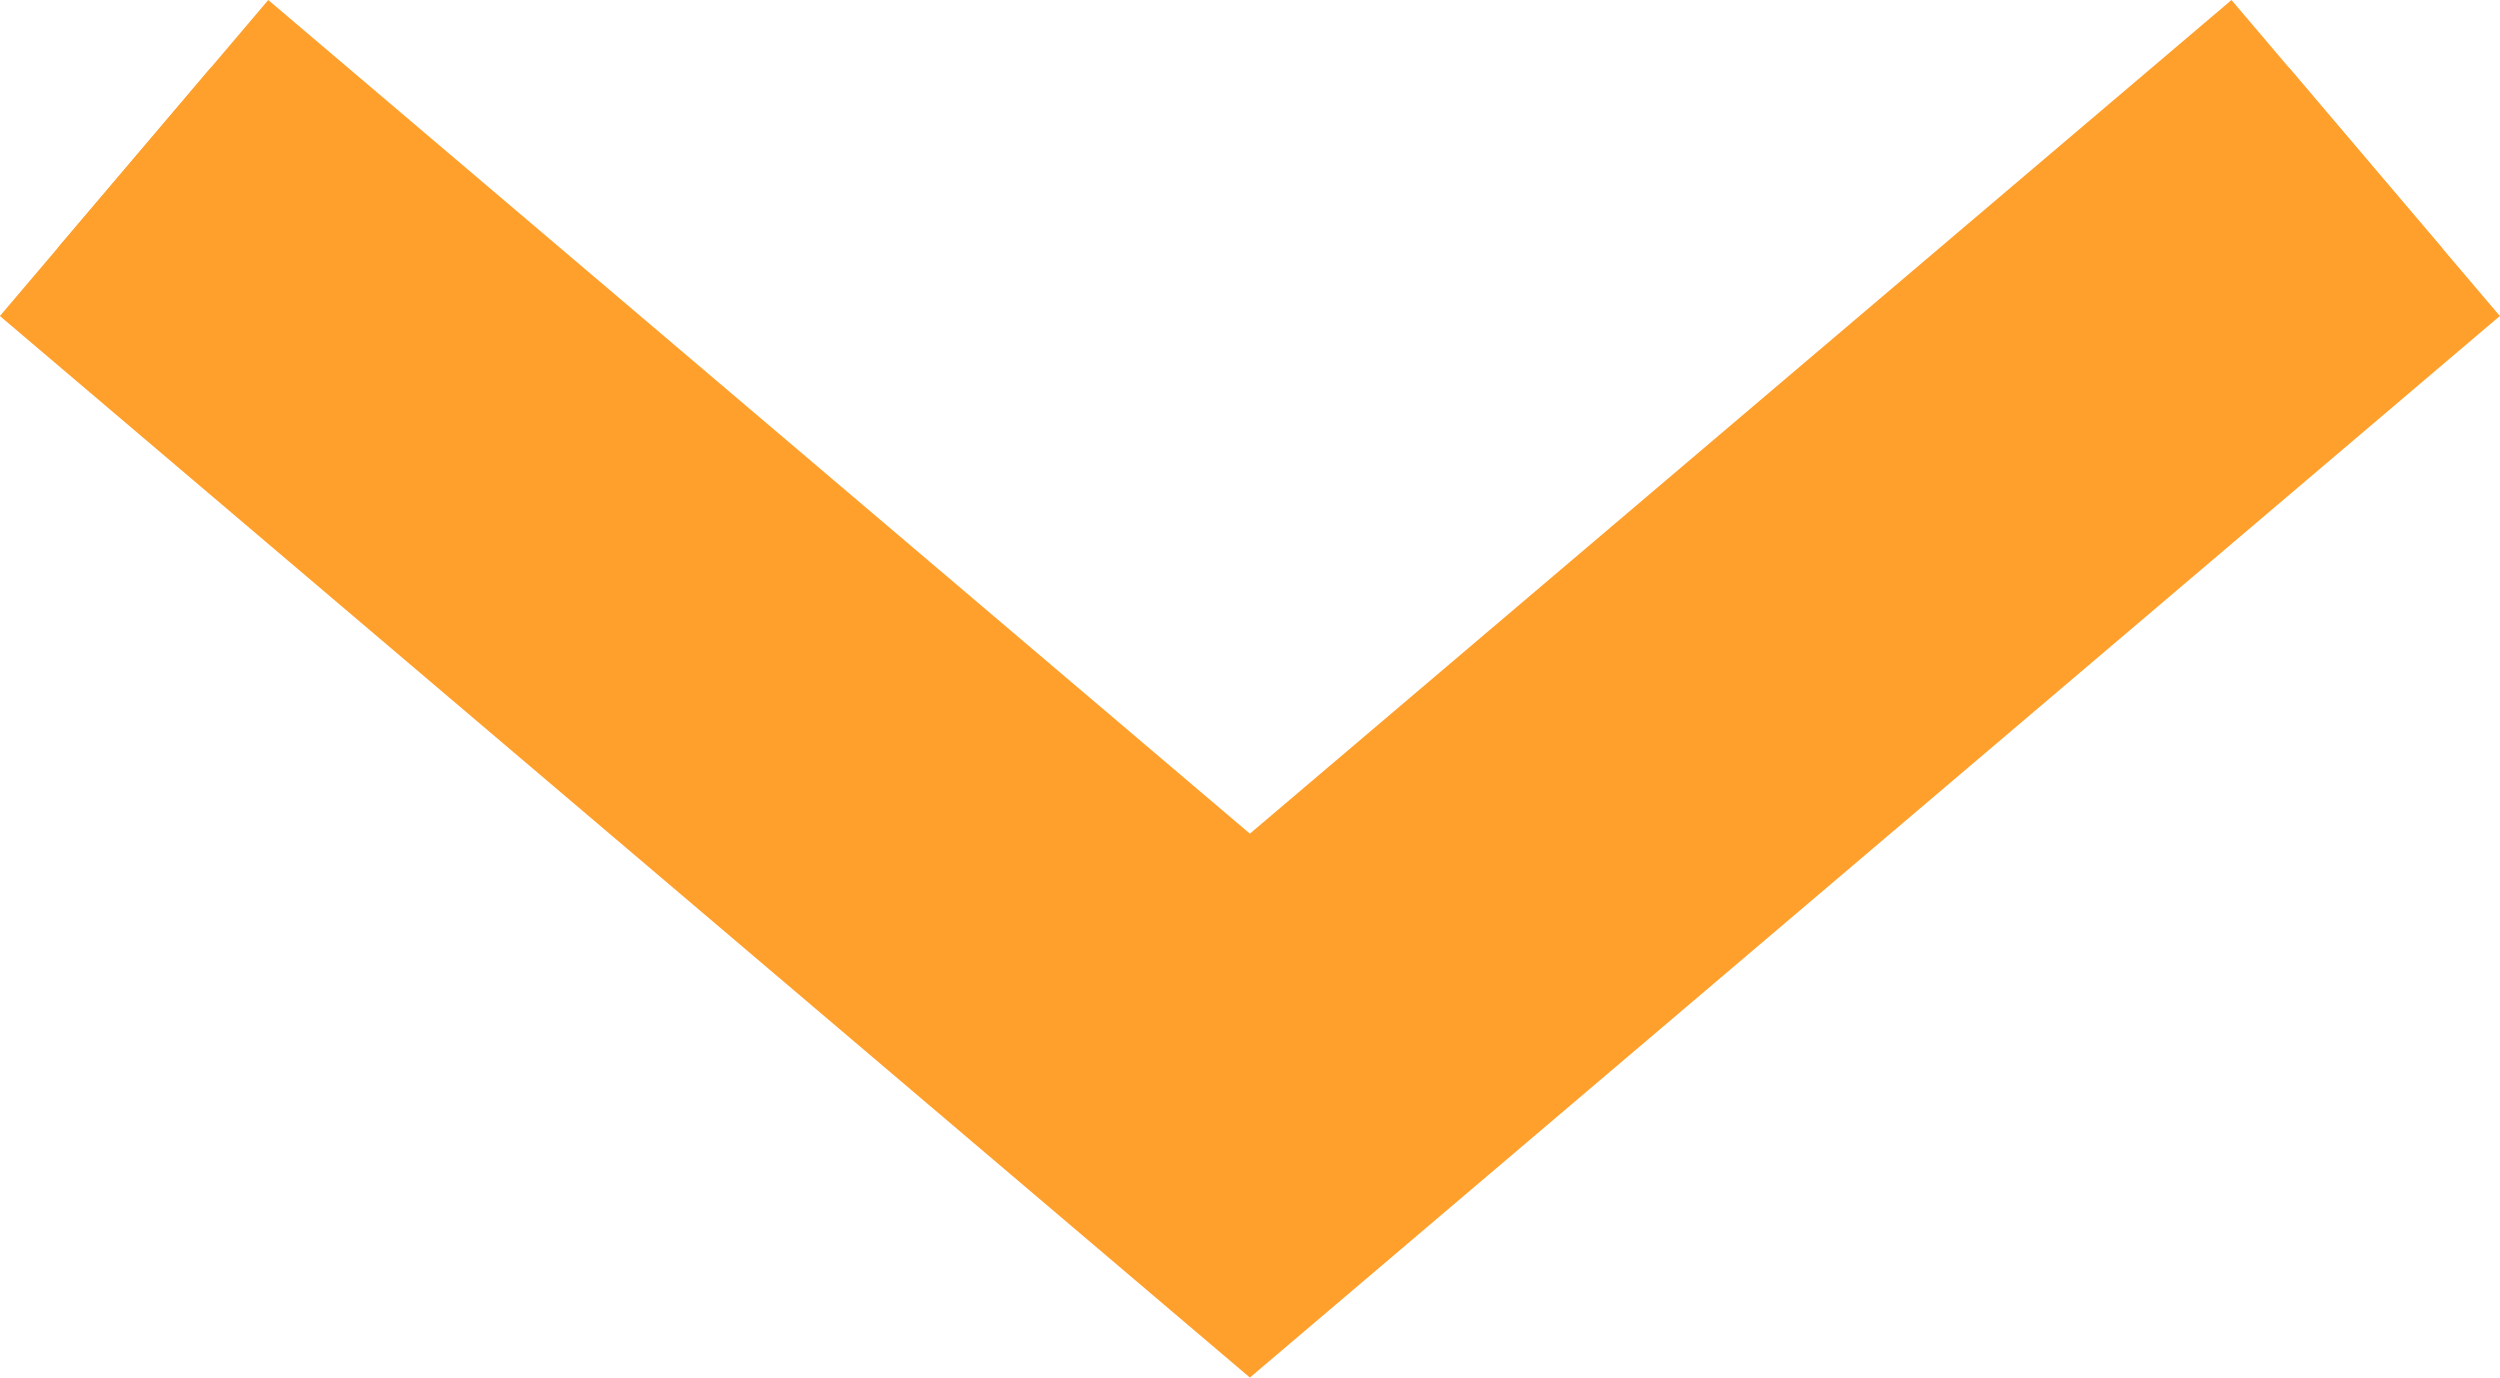 <?xml version="1.0" encoding="utf-8"?>
<!-- Generator: Adobe Illustrator 22.0.1, SVG Export Plug-In . SVG Version: 6.00 Build 0)  -->
<svg version="1.1" id="Layer_1" xmlns="http://www.w3.org/2000/svg" xmlns:xlink="http://www.w3.org/1999/xlink" x="0px" y="0px"
	 viewBox="0 0 10.553 5.815" style="enable-background:new 0 0 10.553 5.815;" xml:space="preserve">
<style type="text/css">
	.st0{fill:none;stroke:#ffa02c;stroke-width:1.75;stroke-miterlimit:10;}
	.st1{fill:none;stroke:#ffa02c;stroke-miterlimit:10;}
</style>
<polyline id="bold" class="st0" points="9.986,0.667 5.276,4.667 0.566,0.667 "/>
<polyline id="reg" class="st1" points="9.986,0.667 5.276,4.667 0.566,0.667 "/>
</svg>

